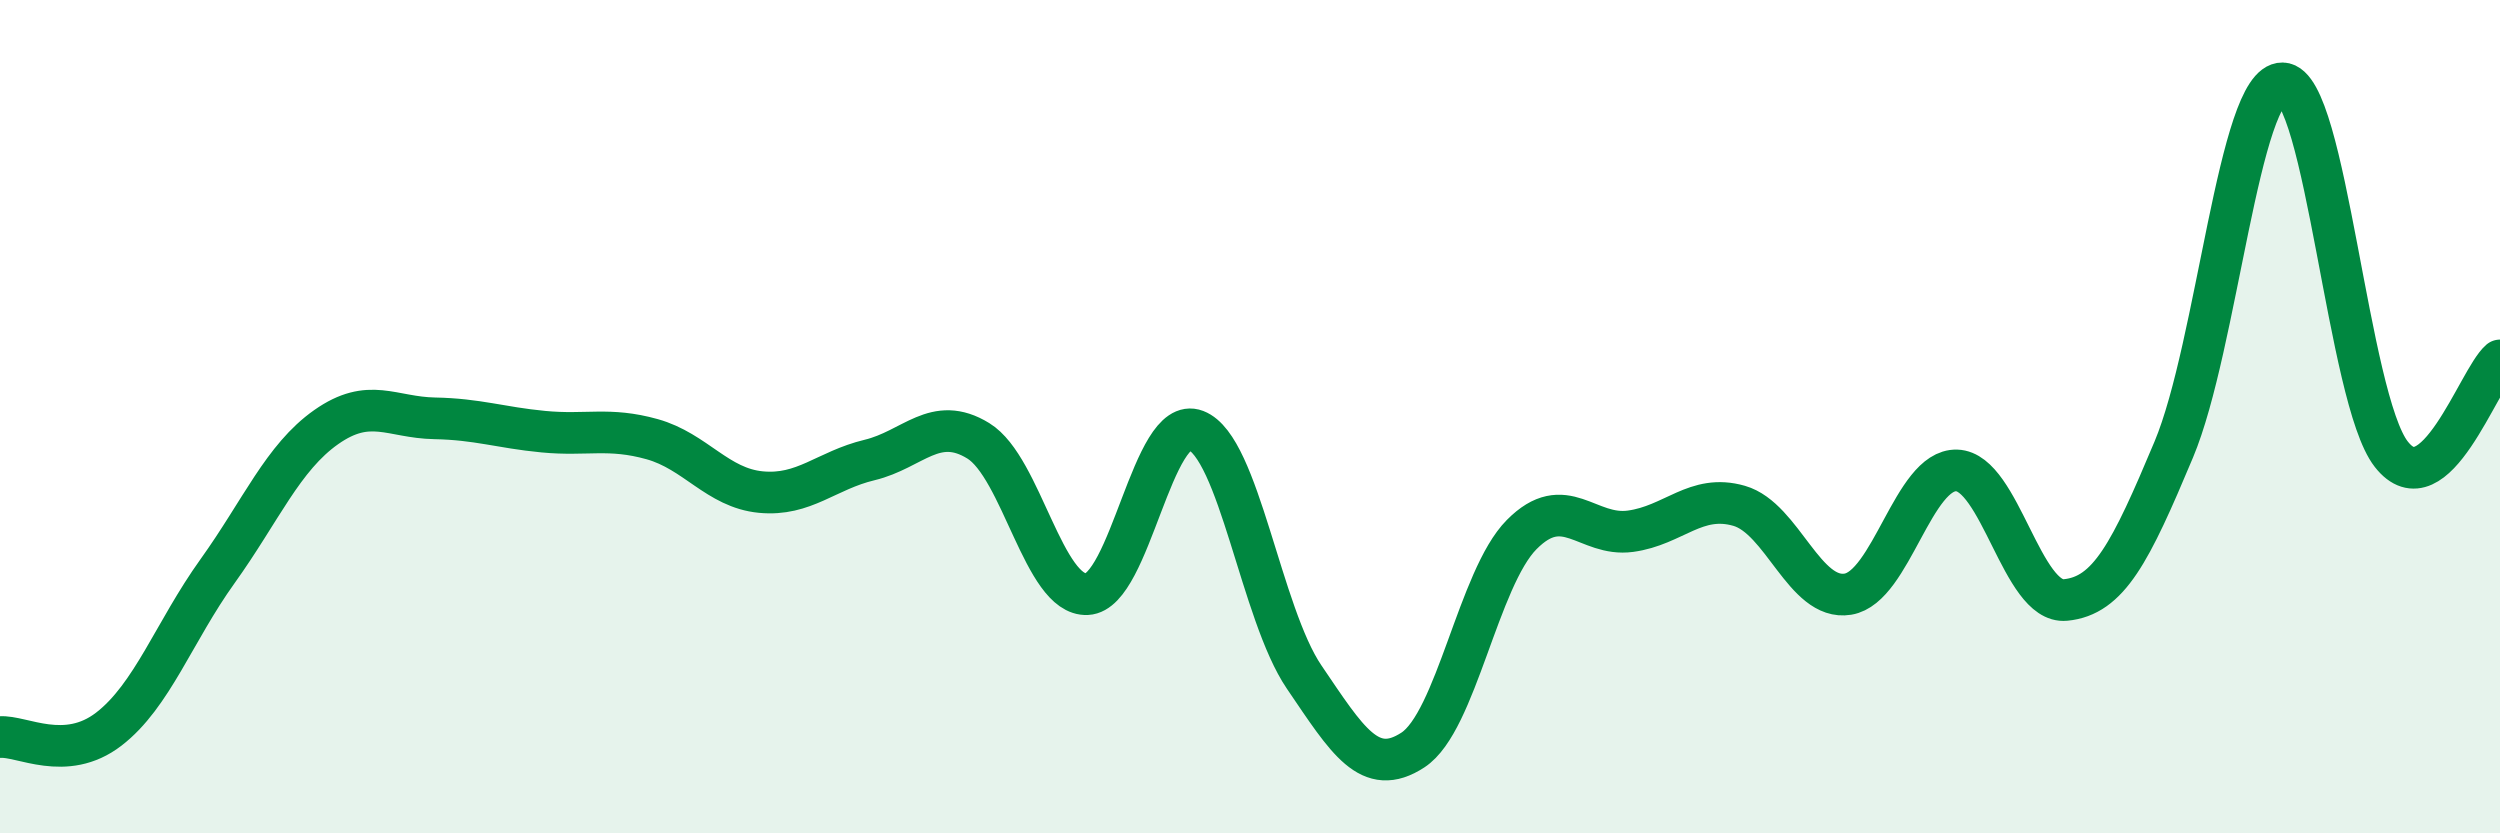
    <svg width="60" height="20" viewBox="0 0 60 20" xmlns="http://www.w3.org/2000/svg">
      <path
        d="M 0,17.69 C 0.52,17.65 1.57,18.3 2.61,17.5 C 3.65,16.7 4.18,15.16 5.22,13.71 C 6.26,12.26 6.79,10.98 7.83,10.25 C 8.87,9.52 9.39,10.02 10.43,10.04 C 11.47,10.06 12,10.26 13.04,10.36 C 14.08,10.46 14.61,10.25 15.65,10.54 C 16.69,10.83 17.22,11.71 18.26,11.81 C 19.3,11.91 19.83,11.29 20.87,11.04 C 21.91,10.79 22.44,9.94 23.48,10.58 C 24.52,11.22 25.05,14.31 26.09,14.26 C 27.13,14.21 27.66,9.93 28.7,10.33 C 29.74,10.73 30.26,14.72 31.3,16.25 C 32.34,17.78 32.87,18.68 33.91,18 C 34.95,17.32 35.48,13.88 36.52,12.83 C 37.56,11.78 38.09,12.89 39.13,12.75 C 40.17,12.61 40.7,11.84 41.74,12.14 C 42.78,12.44 43.31,14.43 44.35,14.26 C 45.39,14.09 45.92,11.26 46.96,11.29 C 48,11.32 48.53,14.5 49.57,14.4 C 50.61,14.3 51.13,13.27 52.17,10.79 C 53.21,8.31 53.74,1.98 54.78,2 C 55.82,2.02 56.35,9.57 57.39,10.9 C 58.43,12.23 59.48,9.1 60,8.65L60 20L0 20Z"
        fill="#008740"
        opacity="0.1"
        stroke-linecap="round"
        stroke-linejoin="round"
      />
      <path
        d="M 0,17.69 C 0.52,17.65 1.57,18.3 2.61,17.5 C 3.65,16.7 4.18,15.16 5.22,13.71 C 6.26,12.26 6.79,10.98 7.83,10.25 C 8.87,9.52 9.39,10.02 10.43,10.04 C 11.47,10.06 12,10.26 13.04,10.36 C 14.08,10.46 14.61,10.25 15.65,10.54 C 16.69,10.83 17.22,11.71 18.26,11.81 C 19.3,11.91 19.83,11.29 20.87,11.04 C 21.91,10.79 22.44,9.94 23.48,10.58 C 24.52,11.22 25.05,14.31 26.09,14.26 C 27.13,14.21 27.66,9.93 28.7,10.33 C 29.74,10.73 30.26,14.72 31.3,16.25 C 32.34,17.78 32.87,18.68 33.91,18 C 34.95,17.32 35.48,13.88 36.52,12.83 C 37.56,11.78 38.09,12.89 39.13,12.75 C 40.17,12.61 40.7,11.84 41.74,12.14 C 42.78,12.44 43.31,14.43 44.35,14.26 C 45.39,14.09 45.92,11.26 46.96,11.29 C 48,11.32 48.53,14.5 49.57,14.4 C 50.61,14.3 51.13,13.27 52.17,10.79 C 53.21,8.31 53.74,1.98 54.78,2 C 55.82,2.02 56.35,9.57 57.39,10.9 C 58.43,12.23 59.48,9.1 60,8.65"
        stroke="#008740"
        stroke-width="1"
        fill="none"
        stroke-linecap="round"
        stroke-linejoin="round"
      />
    </svg>
  